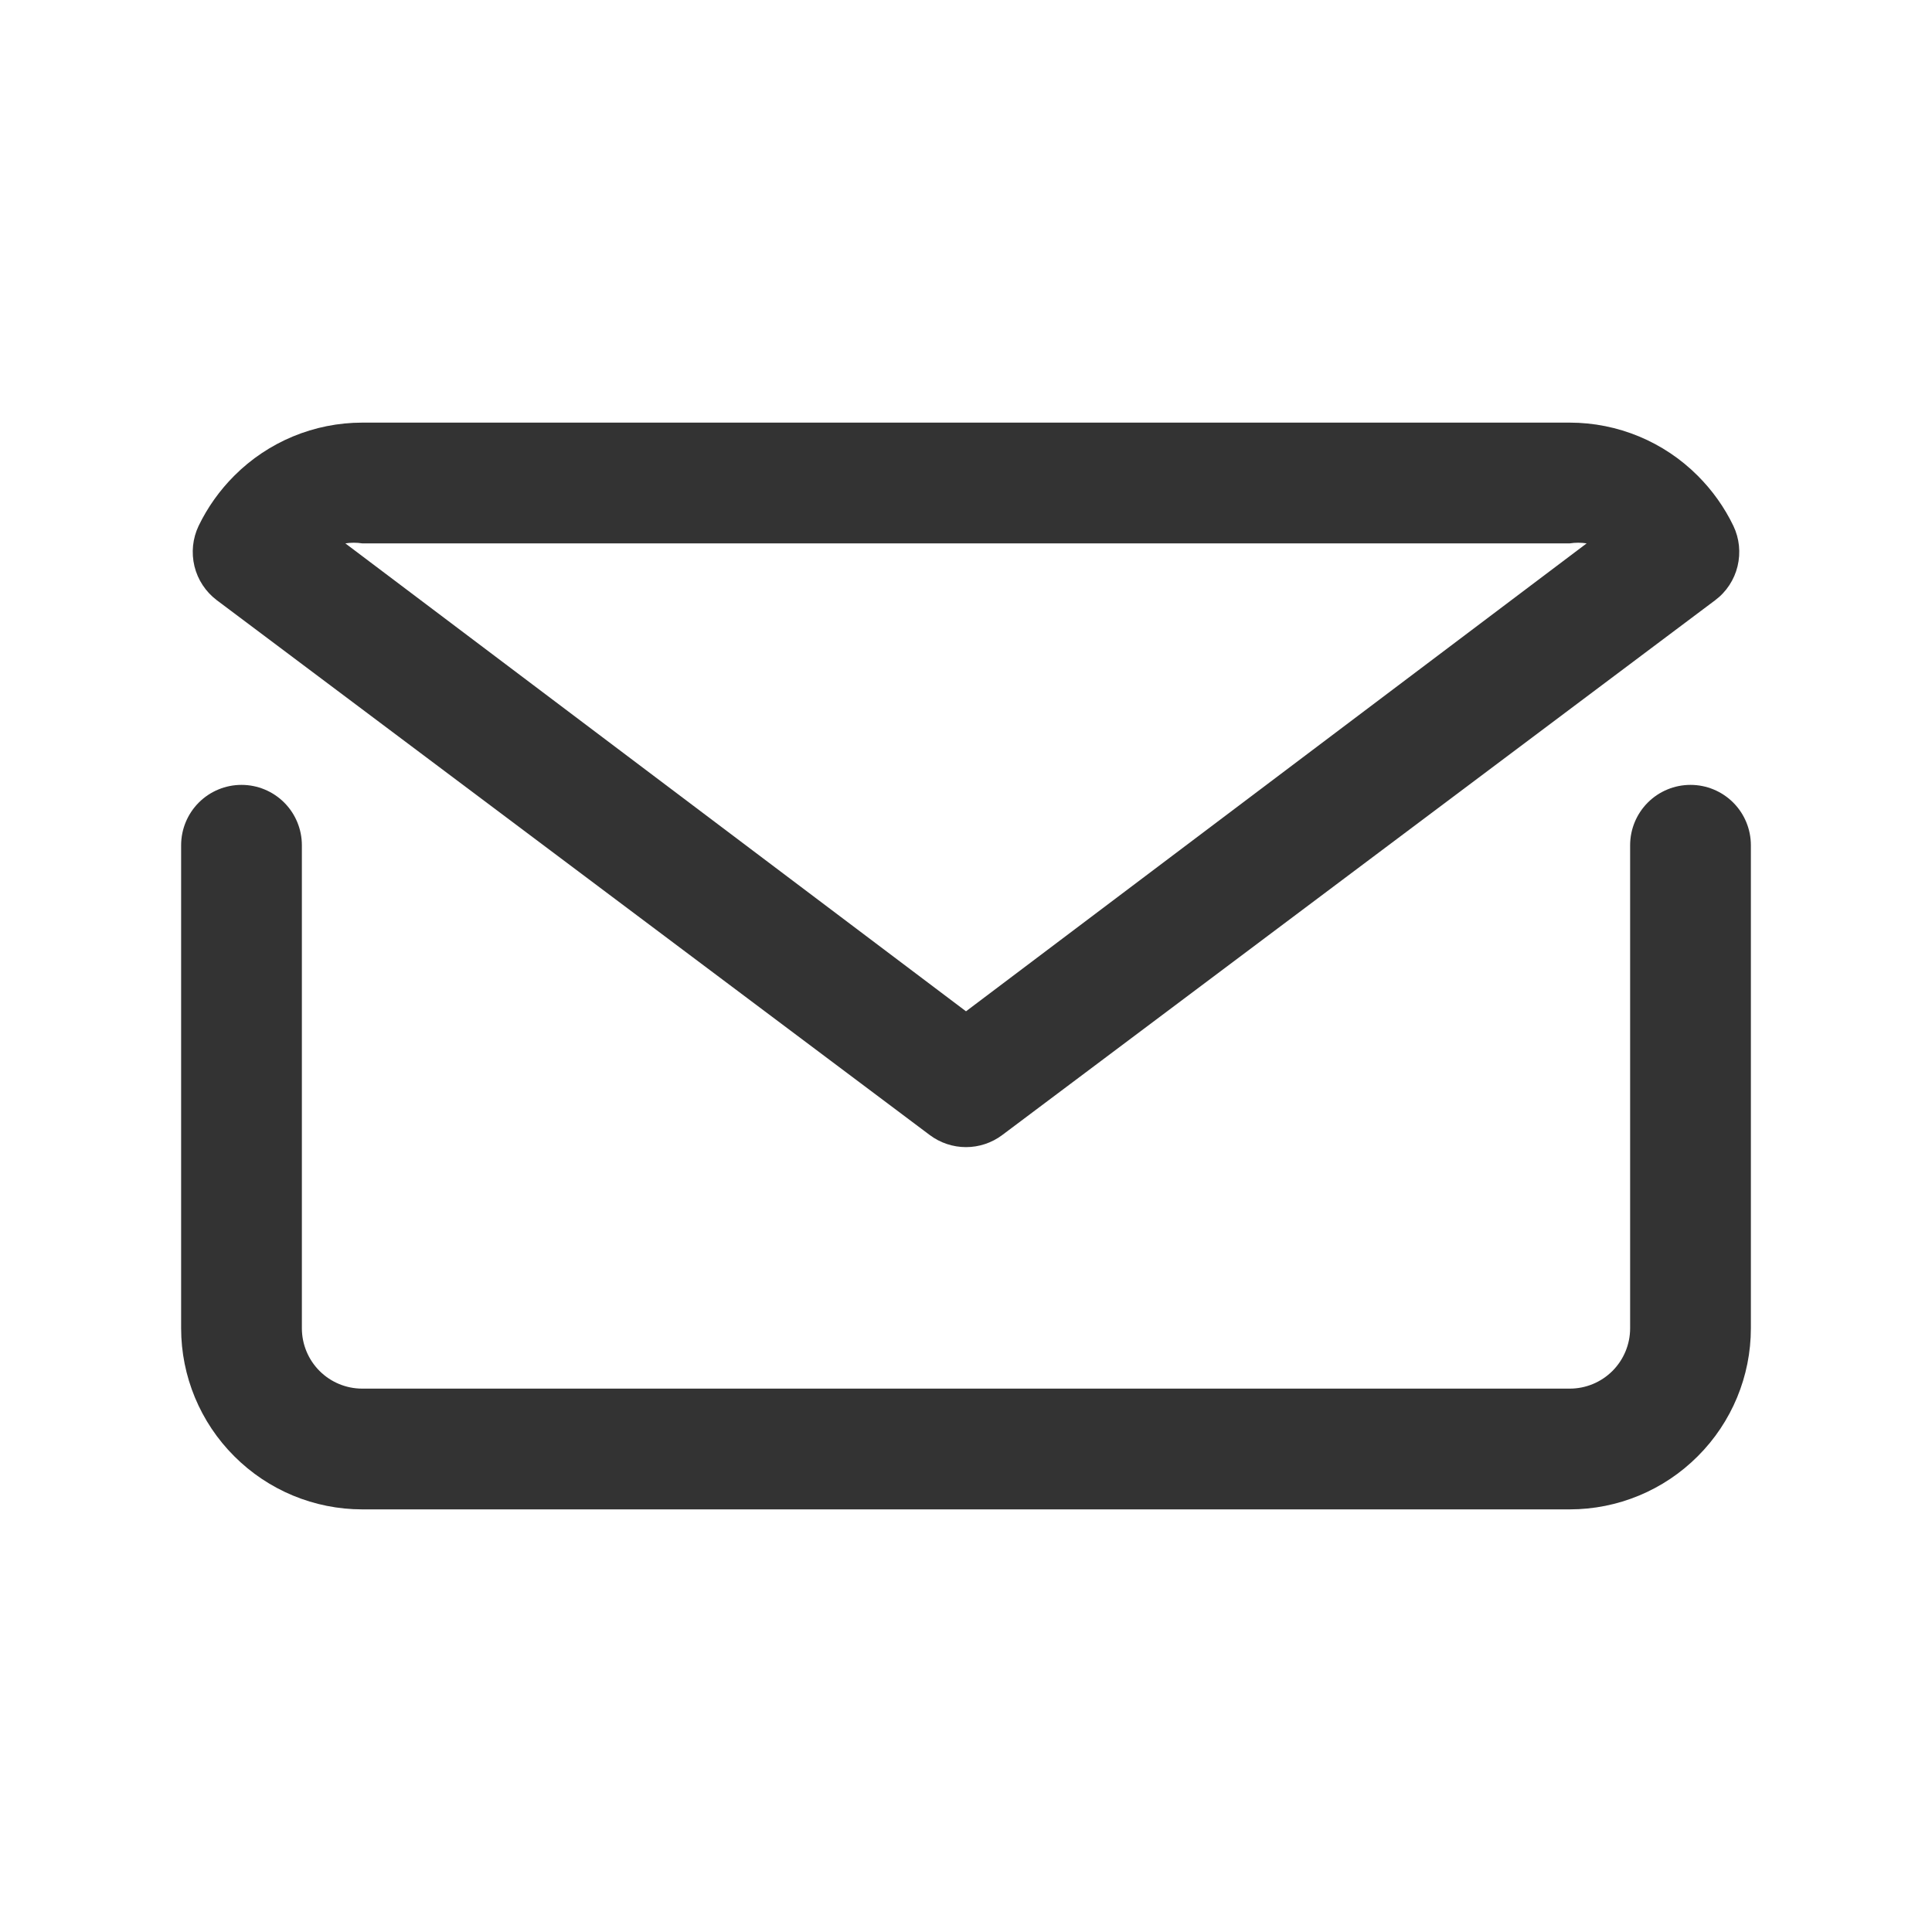 <svg width="20" height="20" viewBox="0 0 20 20" fill="none" xmlns="http://www.w3.org/2000/svg">
<path d="M17.5 8.125C17.334 8.125 17.175 8.191 17.058 8.308C16.941 8.425 16.875 8.584 16.875 8.75V13.75C16.875 13.916 16.809 14.075 16.692 14.192C16.575 14.309 16.416 14.375 16.25 14.375H3.75C3.584 14.375 3.425 14.309 3.308 14.192C3.191 14.075 3.125 13.916 3.125 13.75V8.75C3.125 8.584 3.059 8.425 2.942 8.308C2.825 8.191 2.666 8.125 2.5 8.125C2.334 8.125 2.175 8.191 2.058 8.308C1.941 8.425 1.875 8.584 1.875 8.75V13.75C1.875 14.247 2.073 14.724 2.425 15.075C2.776 15.427 3.253 15.625 3.75 15.625H16.25C16.747 15.625 17.224 15.427 17.575 15.075C17.927 14.724 18.125 14.247 18.125 13.75V8.75C18.125 8.584 18.059 8.425 17.942 8.308C17.825 8.191 17.666 8.125 17.5 8.125Z" fill="#333333"/>
<path d="M9.625 11.75C9.733 11.831 9.865 11.875 10 11.875C10.135 11.875 10.267 11.831 10.375 11.75L17.756 6.213C17.872 6.126 17.953 6.002 17.987 5.862C18.021 5.721 18.006 5.574 17.944 5.444C17.851 5.251 17.726 5.076 17.575 4.925C17.224 4.573 16.747 4.375 16.25 4.375H3.75C3.253 4.375 2.776 4.573 2.425 4.925C2.274 5.076 2.149 5.251 2.056 5.444C1.994 5.574 1.979 5.721 2.013 5.862C2.047 6.002 2.129 6.126 2.244 6.213L9.625 11.75ZM3.75 5.625H16.25C16.308 5.616 16.367 5.616 16.425 5.625L10 10.469L3.575 5.625C3.633 5.616 3.692 5.616 3.75 5.625Z" fill="#333333"/>
</svg>
